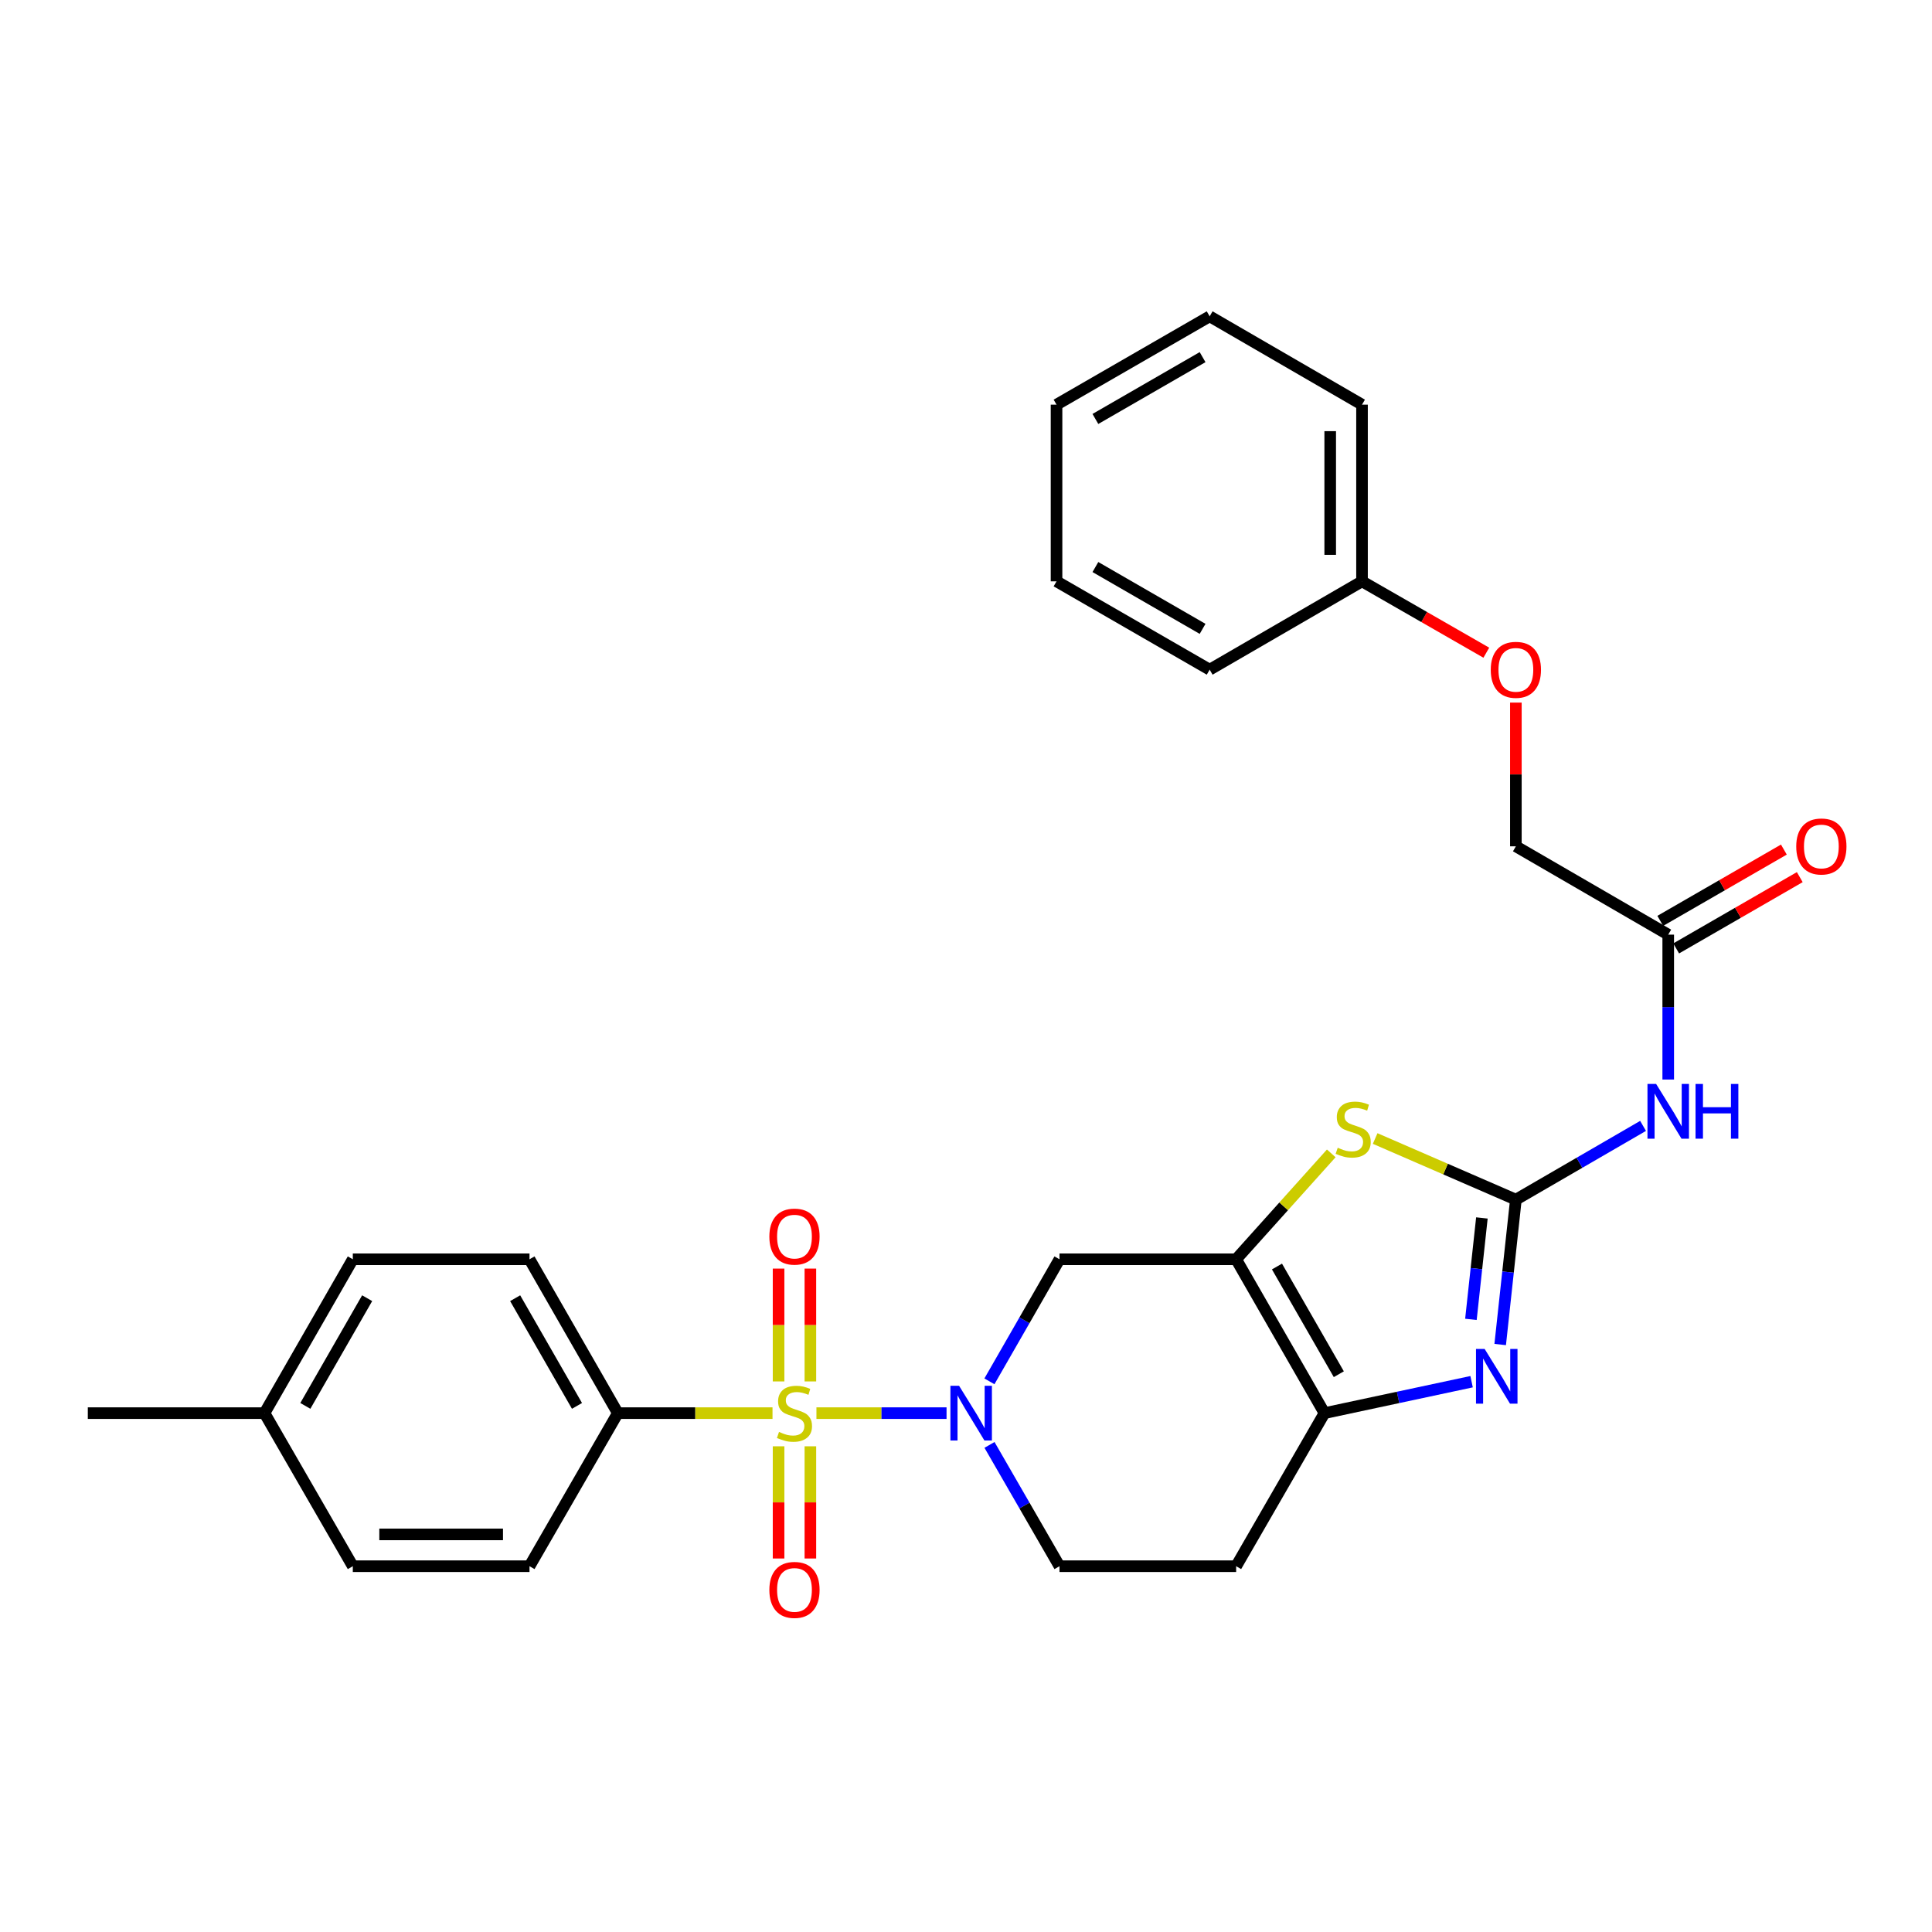 <?xml version='1.0' encoding='iso-8859-1'?>
<svg version='1.1' baseProfile='full'
              xmlns='http://www.w3.org/2000/svg'
                      xmlns:rdkit='http://www.rdkit.org/xml'
                      xmlns:xlink='http://www.w3.org/1999/xlink'
                  xml:space='preserve'
width='1000px' height='1000px' viewBox='0 0 1000 1000'>
<!-- END OF HEADER -->
<rect style='opacity:1.0;fill:#FFFFFF;stroke:none' width='1000' height='1000' x='0' y='0'> </rect>
<path class='bond-1' d='M 422.586,731.437 L 456.258,731.437' style='fill:none;fill-rule:evenodd;stroke:#CCCC00;stroke-width:6px;stroke-linecap:butt;stroke-linejoin:miter;stroke-opacity:1' />
<path class='bond-1' d='M 456.258,731.437 L 489.93,731.437' style='fill:none;fill-rule:evenodd;stroke:#0000FF;stroke-width:6px;stroke-linecap:butt;stroke-linejoin:miter;stroke-opacity:1' />
<path class='bond-8' d='M 399.853,731.437 L 359.819,731.437' style='fill:none;fill-rule:evenodd;stroke:#CCCC00;stroke-width:6px;stroke-linecap:butt;stroke-linejoin:miter;stroke-opacity:1' />
<path class='bond-8' d='M 359.819,731.437 L 319.785,731.437' style='fill:none;fill-rule:evenodd;stroke:#000000;stroke-width:6px;stroke-linecap:butt;stroke-linejoin:miter;stroke-opacity:1' />
<path class='bond-10' d='M 402.987,748.602 L 402.987,777.639' style='fill:none;fill-rule:evenodd;stroke:#CCCC00;stroke-width:6px;stroke-linecap:butt;stroke-linejoin:miter;stroke-opacity:1' />
<path class='bond-10' d='M 402.987,777.639 L 402.987,806.676' style='fill:none;fill-rule:evenodd;stroke:#FF0000;stroke-width:6px;stroke-linecap:butt;stroke-linejoin:miter;stroke-opacity:1' />
<path class='bond-10' d='M 419.452,748.602 L 419.452,777.639' style='fill:none;fill-rule:evenodd;stroke:#CCCC00;stroke-width:6px;stroke-linecap:butt;stroke-linejoin:miter;stroke-opacity:1' />
<path class='bond-10' d='M 419.452,777.639 L 419.452,806.676' style='fill:none;fill-rule:evenodd;stroke:#FF0000;stroke-width:6px;stroke-linecap:butt;stroke-linejoin:miter;stroke-opacity:1' />
<path class='bond-11' d='M 419.452,715.03 L 419.452,685.825' style='fill:none;fill-rule:evenodd;stroke:#CCCC00;stroke-width:6px;stroke-linecap:butt;stroke-linejoin:miter;stroke-opacity:1' />
<path class='bond-11' d='M 419.452,685.825 L 419.452,656.62' style='fill:none;fill-rule:evenodd;stroke:#FF0000;stroke-width:6px;stroke-linecap:butt;stroke-linejoin:miter;stroke-opacity:1' />
<path class='bond-11' d='M 402.987,715.03 L 402.987,685.825' style='fill:none;fill-rule:evenodd;stroke:#CCCC00;stroke-width:6px;stroke-linecap:butt;stroke-linejoin:miter;stroke-opacity:1' />
<path class='bond-11' d='M 402.987,685.825 L 402.987,656.62' style='fill:none;fill-rule:evenodd;stroke:#FF0000;stroke-width:6px;stroke-linecap:butt;stroke-linejoin:miter;stroke-opacity:1' />
<path class='bond-0' d='M 784.613,620.931 L 748.196,605.112' style='fill:none;fill-rule:evenodd;stroke:#000000;stroke-width:6px;stroke-linecap:butt;stroke-linejoin:miter;stroke-opacity:1' />
<path class='bond-0' d='M 748.196,605.112 L 711.78,589.293' style='fill:none;fill-rule:evenodd;stroke:#CCCC00;stroke-width:6px;stroke-linecap:butt;stroke-linejoin:miter;stroke-opacity:1' />
<path class='bond-7' d='M 784.613,620.931 L 817.532,601.846' style='fill:none;fill-rule:evenodd;stroke:#000000;stroke-width:6px;stroke-linecap:butt;stroke-linejoin:miter;stroke-opacity:1' />
<path class='bond-7' d='M 817.532,601.846 L 850.451,582.761' style='fill:none;fill-rule:evenodd;stroke:#0000FF;stroke-width:6px;stroke-linecap:butt;stroke-linejoin:miter;stroke-opacity:1' />
<path class='bond-31' d='M 784.613,620.931 L 780.555,658.427' style='fill:none;fill-rule:evenodd;stroke:#000000;stroke-width:6px;stroke-linecap:butt;stroke-linejoin:miter;stroke-opacity:1' />
<path class='bond-31' d='M 780.555,658.427 L 776.497,695.923' style='fill:none;fill-rule:evenodd;stroke:#0000FF;stroke-width:6px;stroke-linecap:butt;stroke-linejoin:miter;stroke-opacity:1' />
<path class='bond-31' d='M 767.026,630.408 L 764.186,656.656' style='fill:none;fill-rule:evenodd;stroke:#000000;stroke-width:6px;stroke-linecap:butt;stroke-linejoin:miter;stroke-opacity:1' />
<path class='bond-31' d='M 764.186,656.656 L 761.345,682.903' style='fill:none;fill-rule:evenodd;stroke:#0000FF;stroke-width:6px;stroke-linecap:butt;stroke-linejoin:miter;stroke-opacity:1' />
<path class='bond-6' d='M 512.119,714.981 L 530.254,683.391' style='fill:none;fill-rule:evenodd;stroke:#0000FF;stroke-width:6px;stroke-linecap:butt;stroke-linejoin:miter;stroke-opacity:1' />
<path class='bond-6' d='M 530.254,683.391 L 548.389,651.802' style='fill:none;fill-rule:evenodd;stroke:#000000;stroke-width:6px;stroke-linecap:butt;stroke-linejoin:miter;stroke-opacity:1' />
<path class='bond-13' d='M 512.162,747.883 L 530.275,779.276' style='fill:none;fill-rule:evenodd;stroke:#0000FF;stroke-width:6px;stroke-linecap:butt;stroke-linejoin:miter;stroke-opacity:1' />
<path class='bond-13' d='M 530.275,779.276 L 548.389,810.669' style='fill:none;fill-rule:evenodd;stroke:#000000;stroke-width:6px;stroke-linecap:butt;stroke-linejoin:miter;stroke-opacity:1' />
<path class='bond-2' d='M 639.823,651.802 L 548.389,651.802' style='fill:none;fill-rule:evenodd;stroke:#000000;stroke-width:6px;stroke-linecap:butt;stroke-linejoin:miter;stroke-opacity:1' />
<path class='bond-4' d='M 639.823,651.802 L 664.441,624.393' style='fill:none;fill-rule:evenodd;stroke:#000000;stroke-width:6px;stroke-linecap:butt;stroke-linejoin:miter;stroke-opacity:1' />
<path class='bond-4' d='M 664.441,624.393 L 689.058,596.984' style='fill:none;fill-rule:evenodd;stroke:#CCCC00;stroke-width:6px;stroke-linecap:butt;stroke-linejoin:miter;stroke-opacity:1' />
<path class='bond-30' d='M 639.823,651.802 L 685.55,731.437' style='fill:none;fill-rule:evenodd;stroke:#000000;stroke-width:6px;stroke-linecap:butt;stroke-linejoin:miter;stroke-opacity:1' />
<path class='bond-30' d='M 660.961,655.549 L 692.969,711.293' style='fill:none;fill-rule:evenodd;stroke:#000000;stroke-width:6px;stroke-linecap:butt;stroke-linejoin:miter;stroke-opacity:1' />
<path class='bond-3' d='M 761.696,715.165 L 723.623,723.301' style='fill:none;fill-rule:evenodd;stroke:#0000FF;stroke-width:6px;stroke-linecap:butt;stroke-linejoin:miter;stroke-opacity:1' />
<path class='bond-3' d='M 723.623,723.301 L 685.55,731.437' style='fill:none;fill-rule:evenodd;stroke:#000000;stroke-width:6px;stroke-linecap:butt;stroke-linejoin:miter;stroke-opacity:1' />
<path class='bond-5' d='M 685.55,731.437 L 639.823,810.669' style='fill:none;fill-rule:evenodd;stroke:#000000;stroke-width:6px;stroke-linecap:butt;stroke-linejoin:miter;stroke-opacity:1' />
<path class='bond-9' d='M 863.47,558.767 L 863.47,521.269' style='fill:none;fill-rule:evenodd;stroke:#0000FF;stroke-width:6px;stroke-linecap:butt;stroke-linejoin:miter;stroke-opacity:1' />
<path class='bond-9' d='M 863.47,521.269 L 863.47,483.77' style='fill:none;fill-rule:evenodd;stroke:#000000;stroke-width:6px;stroke-linecap:butt;stroke-linejoin:miter;stroke-opacity:1' />
<path class='bond-15' d='M 319.785,731.437 L 274.068,651.802' style='fill:none;fill-rule:evenodd;stroke:#000000;stroke-width:6px;stroke-linecap:butt;stroke-linejoin:miter;stroke-opacity:1' />
<path class='bond-15' d='M 298.648,727.689 L 266.646,671.945' style='fill:none;fill-rule:evenodd;stroke:#000000;stroke-width:6px;stroke-linecap:butt;stroke-linejoin:miter;stroke-opacity:1' />
<path class='bond-16' d='M 319.785,731.437 L 274.068,810.669' style='fill:none;fill-rule:evenodd;stroke:#000000;stroke-width:6px;stroke-linecap:butt;stroke-linejoin:miter;stroke-opacity:1' />
<path class='bond-14' d='M 867.583,490.901 L 899.569,472.451' style='fill:none;fill-rule:evenodd;stroke:#000000;stroke-width:6px;stroke-linecap:butt;stroke-linejoin:miter;stroke-opacity:1' />
<path class='bond-14' d='M 899.569,472.451 L 931.555,454.002' style='fill:none;fill-rule:evenodd;stroke:#FF0000;stroke-width:6px;stroke-linecap:butt;stroke-linejoin:miter;stroke-opacity:1' />
<path class='bond-14' d='M 859.356,476.639 L 891.342,458.189' style='fill:none;fill-rule:evenodd;stroke:#000000;stroke-width:6px;stroke-linecap:butt;stroke-linejoin:miter;stroke-opacity:1' />
<path class='bond-14' d='M 891.342,458.189 L 923.328,439.739' style='fill:none;fill-rule:evenodd;stroke:#FF0000;stroke-width:6px;stroke-linecap:butt;stroke-linejoin:miter;stroke-opacity:1' />
<path class='bond-18' d='M 863.47,483.77 L 784.613,438.053' style='fill:none;fill-rule:evenodd;stroke:#000000;stroke-width:6px;stroke-linecap:butt;stroke-linejoin:miter;stroke-opacity:1' />
<path class='bond-12' d='M 639.823,810.669 L 548.389,810.669' style='fill:none;fill-rule:evenodd;stroke:#000000;stroke-width:6px;stroke-linecap:butt;stroke-linejoin:miter;stroke-opacity:1' />
<path class='bond-20' d='M 274.068,651.802 L 182.615,651.802' style='fill:none;fill-rule:evenodd;stroke:#000000;stroke-width:6px;stroke-linecap:butt;stroke-linejoin:miter;stroke-opacity:1' />
<path class='bond-19' d='M 274.068,810.669 L 182.615,810.669' style='fill:none;fill-rule:evenodd;stroke:#000000;stroke-width:6px;stroke-linecap:butt;stroke-linejoin:miter;stroke-opacity:1' />
<path class='bond-19' d='M 260.35,794.204 L 196.333,794.204' style='fill:none;fill-rule:evenodd;stroke:#000000;stroke-width:6px;stroke-linecap:butt;stroke-linejoin:miter;stroke-opacity:1' />
<path class='bond-17' d='M 784.613,363.664 L 784.613,400.859' style='fill:none;fill-rule:evenodd;stroke:#FF0000;stroke-width:6px;stroke-linecap:butt;stroke-linejoin:miter;stroke-opacity:1' />
<path class='bond-17' d='M 784.613,400.859 L 784.613,438.053' style='fill:none;fill-rule:evenodd;stroke:#000000;stroke-width:6px;stroke-linecap:butt;stroke-linejoin:miter;stroke-opacity:1' />
<path class='bond-22' d='M 769.317,337.837 L 737.148,319.369' style='fill:none;fill-rule:evenodd;stroke:#FF0000;stroke-width:6px;stroke-linecap:butt;stroke-linejoin:miter;stroke-opacity:1' />
<path class='bond-22' d='M 737.148,319.369 L 704.978,300.901' style='fill:none;fill-rule:evenodd;stroke:#000000;stroke-width:6px;stroke-linecap:butt;stroke-linejoin:miter;stroke-opacity:1' />
<path class='bond-21' d='M 182.615,810.669 L 136.907,731.437' style='fill:none;fill-rule:evenodd;stroke:#000000;stroke-width:6px;stroke-linecap:butt;stroke-linejoin:miter;stroke-opacity:1' />
<path class='bond-29' d='M 182.615,651.802 L 136.907,731.437' style='fill:none;fill-rule:evenodd;stroke:#000000;stroke-width:6px;stroke-linecap:butt;stroke-linejoin:miter;stroke-opacity:1' />
<path class='bond-29' d='M 190.039,671.943 L 158.043,727.688' style='fill:none;fill-rule:evenodd;stroke:#000000;stroke-width:6px;stroke-linecap:butt;stroke-linejoin:miter;stroke-opacity:1' />
<path class='bond-23' d='M 136.907,731.437 L 45.455,731.437' style='fill:none;fill-rule:evenodd;stroke:#000000;stroke-width:6px;stroke-linecap:butt;stroke-linejoin:miter;stroke-opacity:1' />
<path class='bond-24' d='M 704.978,300.901 L 704.978,209.449' style='fill:none;fill-rule:evenodd;stroke:#000000;stroke-width:6px;stroke-linecap:butt;stroke-linejoin:miter;stroke-opacity:1' />
<path class='bond-24' d='M 688.513,287.183 L 688.513,223.167' style='fill:none;fill-rule:evenodd;stroke:#000000;stroke-width:6px;stroke-linecap:butt;stroke-linejoin:miter;stroke-opacity:1' />
<path class='bond-25' d='M 704.978,300.901 L 626.121,346.618' style='fill:none;fill-rule:evenodd;stroke:#000000;stroke-width:6px;stroke-linecap:butt;stroke-linejoin:miter;stroke-opacity:1' />
<path class='bond-26' d='M 704.978,209.449 L 626.121,163.732' style='fill:none;fill-rule:evenodd;stroke:#000000;stroke-width:6px;stroke-linecap:butt;stroke-linejoin:miter;stroke-opacity:1' />
<path class='bond-27' d='M 626.121,346.618 L 546.861,300.901' style='fill:none;fill-rule:evenodd;stroke:#000000;stroke-width:6px;stroke-linecap:butt;stroke-linejoin:miter;stroke-opacity:1' />
<path class='bond-27' d='M 622.459,325.499 L 566.977,293.497' style='fill:none;fill-rule:evenodd;stroke:#000000;stroke-width:6px;stroke-linecap:butt;stroke-linejoin:miter;stroke-opacity:1' />
<path class='bond-32' d='M 626.121,163.732 L 546.861,209.449' style='fill:none;fill-rule:evenodd;stroke:#000000;stroke-width:6px;stroke-linecap:butt;stroke-linejoin:miter;stroke-opacity:1' />
<path class='bond-32' d='M 622.459,184.851 L 566.977,216.853' style='fill:none;fill-rule:evenodd;stroke:#000000;stroke-width:6px;stroke-linecap:butt;stroke-linejoin:miter;stroke-opacity:1' />
<path class='bond-28' d='M 546.861,300.901 L 546.861,209.449' style='fill:none;fill-rule:evenodd;stroke:#000000;stroke-width:6px;stroke-linecap:butt;stroke-linejoin:miter;stroke-opacity:1' />
<path  class='atom-0' d='M 403.219 741.157
Q 403.539 741.277, 404.859 741.837
Q 406.179 742.397, 407.619 742.757
Q 409.099 743.077, 410.539 743.077
Q 413.219 743.077, 414.779 741.797
Q 416.339 740.477, 416.339 738.197
Q 416.339 736.637, 415.539 735.677
Q 414.779 734.717, 413.579 734.197
Q 412.379 733.677, 410.379 733.077
Q 407.859 732.317, 406.339 731.597
Q 404.859 730.877, 403.779 729.357
Q 402.739 727.837, 402.739 725.277
Q 402.739 721.717, 405.139 719.517
Q 407.579 717.317, 412.379 717.317
Q 415.659 717.317, 419.379 718.877
L 418.459 721.957
Q 415.059 720.557, 412.499 720.557
Q 409.739 720.557, 408.219 721.717
Q 406.699 722.837, 406.739 724.797
Q 406.739 726.317, 407.499 727.237
Q 408.299 728.157, 409.419 728.677
Q 410.579 729.197, 412.499 729.797
Q 415.059 730.597, 416.579 731.397
Q 418.099 732.197, 419.179 733.837
Q 420.299 735.437, 420.299 738.197
Q 420.299 742.117, 417.659 744.237
Q 415.059 746.317, 410.699 746.317
Q 408.179 746.317, 406.259 745.757
Q 404.379 745.237, 402.139 744.317
L 403.219 741.157
' fill='#CCCC00'/>
<path  class='atom-2' d='M 496.412 717.277
L 505.692 732.277
Q 506.612 733.757, 508.092 736.437
Q 509.572 739.117, 509.652 739.277
L 509.652 717.277
L 513.412 717.277
L 513.412 745.597
L 509.532 745.597
L 499.572 729.197
Q 498.412 727.277, 497.172 725.077
Q 495.972 722.877, 495.612 722.197
L 495.612 745.597
L 491.932 745.597
L 491.932 717.277
L 496.412 717.277
' fill='#0000FF'/>
<path  class='atom-4' d='M 768.455 698.223
L 777.735 713.223
Q 778.655 714.703, 780.135 717.383
Q 781.615 720.063, 781.695 720.223
L 781.695 698.223
L 785.455 698.223
L 785.455 726.543
L 781.575 726.543
L 771.615 710.143
Q 770.455 708.223, 769.215 706.023
Q 768.015 703.823, 767.655 703.143
L 767.655 726.543
L 763.975 726.543
L 763.975 698.223
L 768.455 698.223
' fill='#0000FF'/>
<path  class='atom-5' d='M 692.405 594.071
Q 692.725 594.191, 694.045 594.751
Q 695.365 595.311, 696.805 595.671
Q 698.285 595.991, 699.725 595.991
Q 702.405 595.991, 703.965 594.711
Q 705.525 593.391, 705.525 591.111
Q 705.525 589.551, 704.725 588.591
Q 703.965 587.631, 702.765 587.111
Q 701.565 586.591, 699.565 585.991
Q 697.045 585.231, 695.525 584.511
Q 694.045 583.791, 692.965 582.271
Q 691.925 580.751, 691.925 578.191
Q 691.925 574.631, 694.325 572.431
Q 696.765 570.231, 701.565 570.231
Q 704.845 570.231, 708.565 571.791
L 707.645 574.871
Q 704.245 573.471, 701.685 573.471
Q 698.925 573.471, 697.405 574.631
Q 695.885 575.751, 695.925 577.711
Q 695.925 579.231, 696.685 580.151
Q 697.485 581.071, 698.605 581.591
Q 699.765 582.111, 701.685 582.711
Q 704.245 583.511, 705.765 584.311
Q 707.285 585.111, 708.365 586.751
Q 709.485 588.351, 709.485 591.111
Q 709.485 595.031, 706.845 597.151
Q 704.245 599.231, 699.885 599.231
Q 697.365 599.231, 695.445 598.671
Q 693.565 598.151, 691.325 597.231
L 692.405 594.071
' fill='#CCCC00'/>
<path  class='atom-8' d='M 857.21 561.053
L 866.49 576.053
Q 867.41 577.533, 868.89 580.213
Q 870.37 582.893, 870.45 583.053
L 870.45 561.053
L 874.21 561.053
L 874.21 589.373
L 870.33 589.373
L 860.37 572.973
Q 859.21 571.053, 857.97 568.853
Q 856.77 566.653, 856.41 565.973
L 856.41 589.373
L 852.73 589.373
L 852.73 561.053
L 857.21 561.053
' fill='#0000FF'/>
<path  class='atom-8' d='M 877.61 561.053
L 881.45 561.053
L 881.45 573.093
L 895.93 573.093
L 895.93 561.053
L 899.77 561.053
L 899.77 589.373
L 895.93 589.373
L 895.93 576.293
L 881.45 576.293
L 881.45 589.373
L 877.61 589.373
L 877.61 561.053
' fill='#0000FF'/>
<path  class='atom-11' d='M 398.219 822.933
Q 398.219 816.133, 401.579 812.333
Q 404.939 808.533, 411.219 808.533
Q 417.499 808.533, 420.859 812.333
Q 424.219 816.133, 424.219 822.933
Q 424.219 829.813, 420.819 833.733
Q 417.419 837.613, 411.219 837.613
Q 404.979 837.613, 401.579 833.733
Q 398.219 829.853, 398.219 822.933
M 411.219 834.413
Q 415.539 834.413, 417.859 831.533
Q 420.219 828.613, 420.219 822.933
Q 420.219 817.373, 417.859 814.573
Q 415.539 811.733, 411.219 811.733
Q 406.899 811.733, 404.539 814.533
Q 402.219 817.333, 402.219 822.933
Q 402.219 828.653, 404.539 831.533
Q 406.899 834.413, 411.219 834.413
' fill='#FF0000'/>
<path  class='atom-12' d='M 398.219 640.064
Q 398.219 633.264, 401.579 629.464
Q 404.939 625.664, 411.219 625.664
Q 417.499 625.664, 420.859 629.464
Q 424.219 633.264, 424.219 640.064
Q 424.219 646.944, 420.819 650.864
Q 417.419 654.744, 411.219 654.744
Q 404.979 654.744, 401.579 650.864
Q 398.219 646.984, 398.219 640.064
M 411.219 651.544
Q 415.539 651.544, 417.859 648.664
Q 420.219 645.744, 420.219 640.064
Q 420.219 634.504, 417.859 631.704
Q 415.539 628.864, 411.219 628.864
Q 406.899 628.864, 404.539 631.664
Q 402.219 634.464, 402.219 640.064
Q 402.219 645.784, 404.539 648.664
Q 406.899 651.544, 411.219 651.544
' fill='#FF0000'/>
<path  class='atom-15' d='M 929.729 438.133
Q 929.729 431.333, 933.089 427.533
Q 936.449 423.733, 942.729 423.733
Q 949.009 423.733, 952.369 427.533
Q 955.729 431.333, 955.729 438.133
Q 955.729 445.013, 952.329 448.933
Q 948.929 452.813, 942.729 452.813
Q 936.489 452.813, 933.089 448.933
Q 929.729 445.053, 929.729 438.133
M 942.729 449.613
Q 947.049 449.613, 949.369 446.733
Q 951.729 443.813, 951.729 438.133
Q 951.729 432.573, 949.369 429.773
Q 947.049 426.933, 942.729 426.933
Q 938.409 426.933, 936.049 429.733
Q 933.729 432.533, 933.729 438.133
Q 933.729 443.853, 936.049 446.733
Q 938.409 449.613, 942.729 449.613
' fill='#FF0000'/>
<path  class='atom-18' d='M 771.613 346.698
Q 771.613 339.898, 774.973 336.098
Q 778.333 332.298, 784.613 332.298
Q 790.893 332.298, 794.253 336.098
Q 797.613 339.898, 797.613 346.698
Q 797.613 353.578, 794.213 357.498
Q 790.813 361.378, 784.613 361.378
Q 778.373 361.378, 774.973 357.498
Q 771.613 353.618, 771.613 346.698
M 784.613 358.178
Q 788.933 358.178, 791.253 355.298
Q 793.613 352.378, 793.613 346.698
Q 793.613 341.138, 791.253 338.338
Q 788.933 335.498, 784.613 335.498
Q 780.293 335.498, 777.933 338.298
Q 775.613 341.098, 775.613 346.698
Q 775.613 352.418, 777.933 355.298
Q 780.293 358.178, 784.613 358.178
' fill='#FF0000'/>
</svg>
